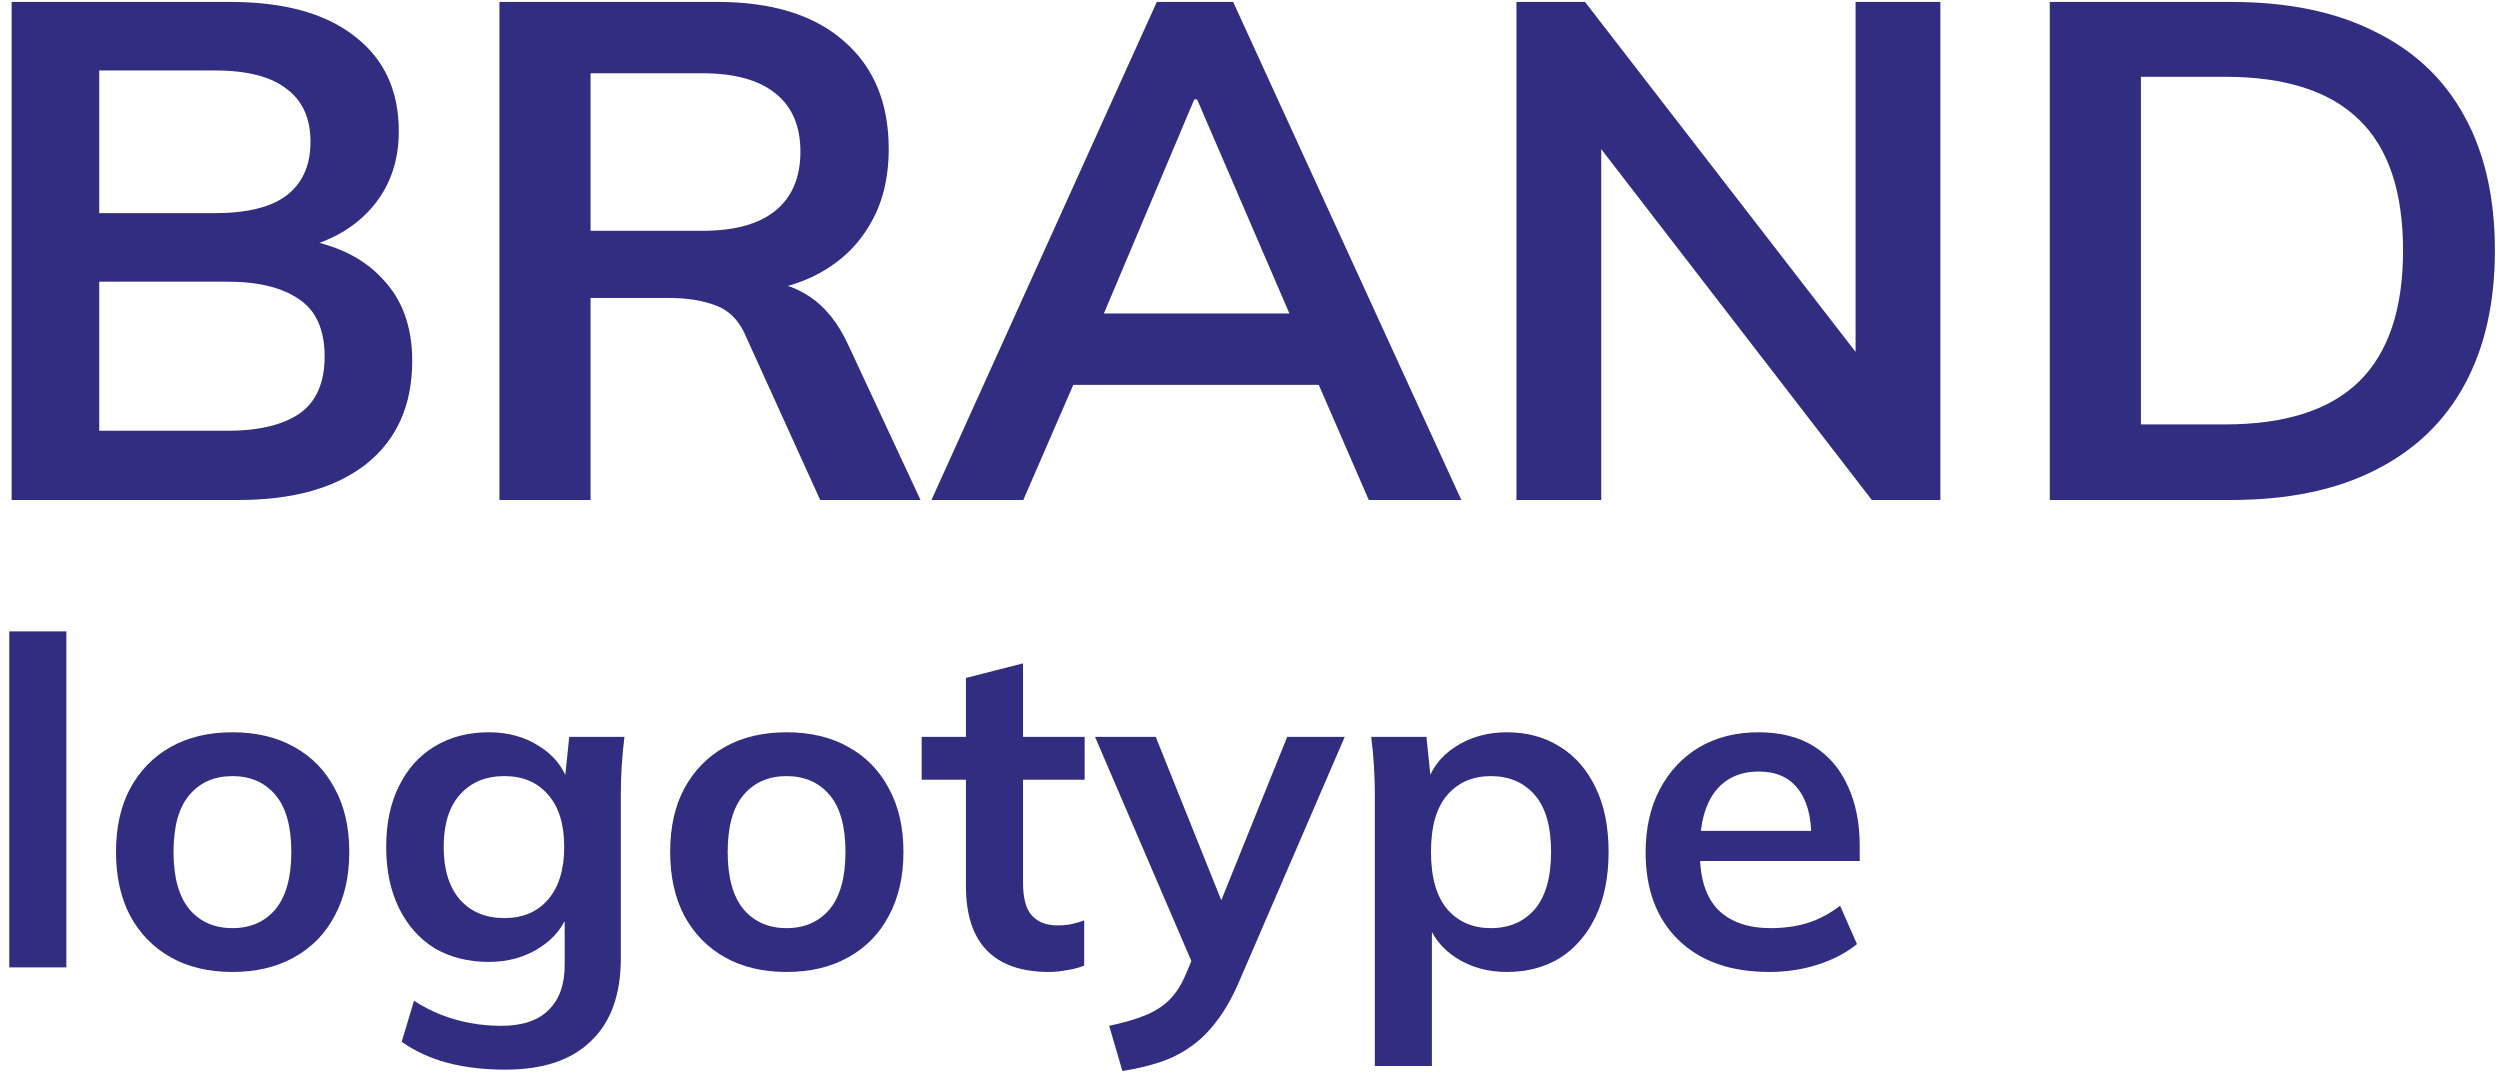 <?xml version="1.0" encoding="UTF-8"?> <svg xmlns="http://www.w3.org/2000/svg" width="230" height="99" viewBox="0 0 230 99" fill="none"> <path d="M1.07 46V0.175H21.155C26.139 0.175 29.974 1.237 32.66 3.36C35.347 5.44 36.69 8.343 36.69 12.07C36.69 14.843 35.867 17.183 34.22 19.09C32.574 20.997 30.299 22.275 27.395 22.925V21.95C30.732 22.427 33.31 23.64 35.13 25.59C36.994 27.497 37.925 30.032 37.925 33.195C37.925 37.268 36.517 40.432 33.7 42.685C30.884 44.895 26.962 46 21.935 46H1.07ZM9.13 39.63H20.96C23.777 39.63 25.965 39.11 27.525 38.07C29.085 36.987 29.865 35.232 29.865 32.805C29.865 30.335 29.085 28.58 27.525 27.54C25.965 26.457 23.777 25.915 20.96 25.915H9.13V39.63ZM9.13 19.61H19.725C22.715 19.61 24.925 19.068 26.355 17.985C27.829 16.858 28.565 15.212 28.565 13.045C28.565 10.878 27.829 9.253 26.355 8.17C24.925 7.043 22.715 6.48 19.725 6.48H9.13V19.61Z" fill="#312E81"></path> <path d="M45.948 46V0.175H65.968C70.995 0.175 74.873 1.367 77.603 3.75C80.377 6.133 81.763 9.448 81.763 13.695C81.763 16.512 81.135 18.917 79.878 20.91C78.665 22.903 76.91 24.442 74.613 25.525C72.317 26.565 69.608 27.085 66.488 27.085L67.398 25.85H69.608C71.428 25.85 73.053 26.327 74.483 27.28C75.913 28.233 77.083 29.685 77.993 31.635L84.688 46H75.458L68.698 31.115C68.092 29.598 67.16 28.602 65.903 28.125C64.69 27.648 63.217 27.41 61.483 27.41H54.333V46H45.948ZM54.333 21.235H64.603C67.55 21.235 69.782 20.628 71.298 19.415C72.858 18.158 73.638 16.338 73.638 13.955C73.638 11.572 72.858 9.773 71.298 8.56C69.782 7.347 67.55 6.74 64.603 6.74H54.333V21.235Z" fill="#312E81"></path> <path d="M85.693 46L106.428 0.175H113.448L134.443 46H125.928L120.338 33.13L123.718 35.405H96.223L99.733 33.13L94.143 46H85.693ZM109.873 9.145L100.708 30.855L99.018 28.84H120.858L119.493 30.855L110.133 9.145H109.873Z" fill="#312E81"></path> <path d="M139.513 46V0.175H145.818L172.403 34.56H170.713V0.175H178.513V46H172.208L145.688 11.615H147.313V46H139.513Z" fill="#312E81"></path> <path d="M188.58 46V0.175H205.22C210.463 0.175 214.883 1.085 218.48 2.905C222.12 4.682 224.872 7.282 226.735 10.705C228.598 14.085 229.53 18.202 229.53 23.055C229.53 27.865 228.598 31.982 226.735 35.405C224.872 38.828 222.12 41.45 218.48 43.27C214.883 45.09 210.463 46 205.22 46H188.58ZM196.965 39.045H204.7C210.247 39.045 214.363 37.723 217.05 35.08C219.737 32.437 221.08 28.428 221.08 23.055C221.08 17.638 219.737 13.63 217.05 11.03C214.363 8.387 210.247 7.065 204.7 7.065H196.965V39.045Z" fill="#312E81"></path> <path d="M0.855 89V58.088H6.105V89H0.855Z" fill="#312E81"></path> <path d="M21.383 89.42C19.199 89.42 17.309 88.972 15.713 88.076C14.117 87.18 12.871 85.906 11.975 84.254C11.107 82.602 10.673 80.642 10.673 78.374C10.673 76.106 11.107 74.16 11.975 72.536C12.871 70.884 14.117 69.61 15.713 68.714C17.309 67.818 19.199 67.37 21.383 67.37C23.567 67.37 25.457 67.818 27.053 68.714C28.677 69.61 29.923 70.884 30.791 72.536C31.687 74.16 32.135 76.106 32.135 78.374C32.135 80.642 31.687 82.602 30.791 84.254C29.923 85.906 28.677 87.18 27.053 88.076C25.457 88.972 23.567 89.42 21.383 89.42ZM21.383 85.388C23.035 85.388 24.351 84.814 25.331 83.666C26.311 82.49 26.801 80.726 26.801 78.374C26.801 76.022 26.311 74.272 25.331 73.124C24.351 71.976 23.035 71.402 21.383 71.402C19.731 71.402 18.415 71.976 17.435 73.124C16.455 74.272 15.965 76.022 15.965 78.374C15.965 80.726 16.455 82.49 17.435 83.666C18.415 84.814 19.731 85.388 21.383 85.388Z" fill="#312E81"></path> <path d="M46.49 98.408C44.53 98.408 42.752 98.198 41.156 97.778C39.588 97.358 38.188 96.714 36.956 95.846L38.09 92.066C38.902 92.598 39.742 93.032 40.61 93.368C41.478 93.704 42.374 93.956 43.298 94.124C44.222 94.292 45.16 94.376 46.112 94.376C48.072 94.376 49.528 93.886 50.48 92.906C51.46 91.954 51.95 90.582 51.95 88.79V83.708H52.37C51.922 85.164 51.012 86.326 49.64 87.194C48.296 88.062 46.742 88.496 44.978 88.496C43.074 88.496 41.408 88.076 39.98 87.236C38.58 86.368 37.488 85.136 36.704 83.54C35.92 81.944 35.528 80.068 35.528 77.912C35.528 75.756 35.92 73.894 36.704 72.326C37.488 70.73 38.58 69.512 39.98 68.672C41.408 67.804 43.074 67.37 44.978 67.37C46.77 67.37 48.324 67.804 49.64 68.672C50.984 69.512 51.88 70.66 52.328 72.116L51.95 71.864L52.37 67.79H57.452C57.34 68.658 57.256 69.54 57.2 70.436C57.144 71.332 57.116 72.214 57.116 73.082V88.16C57.116 91.492 56.206 94.026 54.386 95.762C52.594 97.526 49.962 98.408 46.49 98.408ZM46.406 84.464C48.086 84.464 49.416 83.904 50.396 82.784C51.404 81.636 51.908 80.012 51.908 77.912C51.908 75.812 51.404 74.202 50.396 73.082C49.416 71.962 48.086 71.402 46.406 71.402C44.698 71.402 43.34 71.962 42.332 73.082C41.324 74.202 40.82 75.812 40.82 77.912C40.82 80.012 41.324 81.636 42.332 82.784C43.34 83.904 44.698 84.464 46.406 84.464Z" fill="#312E81"></path> <path d="M72.365 89.42C70.181 89.42 68.291 88.972 66.695 88.076C65.099 87.18 63.853 85.906 62.957 84.254C62.089 82.602 61.655 80.642 61.655 78.374C61.655 76.106 62.089 74.16 62.957 72.536C63.853 70.884 65.099 69.61 66.695 68.714C68.291 67.818 70.181 67.37 72.365 67.37C74.549 67.37 76.439 67.818 78.035 68.714C79.659 69.61 80.905 70.884 81.773 72.536C82.669 74.16 83.117 76.106 83.117 78.374C83.117 80.642 82.669 82.602 81.773 84.254C80.905 85.906 79.659 87.18 78.035 88.076C76.439 88.972 74.549 89.42 72.365 89.42ZM72.365 85.388C74.017 85.388 75.333 84.814 76.313 83.666C77.293 82.49 77.783 80.726 77.783 78.374C77.783 76.022 77.293 74.272 76.313 73.124C75.333 71.976 74.017 71.402 72.365 71.402C70.713 71.402 69.397 71.976 68.417 73.124C67.437 74.272 66.947 76.022 66.947 78.374C66.947 80.726 67.437 82.49 68.417 83.666C69.397 84.814 70.713 85.388 72.365 85.388Z" fill="#312E81"></path> <path d="M96.511 89.42C93.992 89.42 92.088 88.762 90.799 87.446C89.511 86.13 88.867 84.156 88.867 81.524V71.738H84.793V67.79H88.867V62.372L94.118 61.028V67.79H99.787V71.738H94.118V81.188C94.118 82.644 94.397 83.666 94.957 84.254C95.517 84.842 96.287 85.136 97.267 85.136C97.799 85.136 98.247 85.094 98.612 85.01C99.004 84.926 99.382 84.814 99.746 84.674V88.832C99.269 89.028 98.737 89.168 98.15 89.252C97.59 89.364 97.043 89.42 96.511 89.42Z" fill="#312E81"></path> <path d="M103.262 98.534L102.044 94.376C103.36 94.096 104.466 93.774 105.362 93.41C106.258 93.046 107 92.57 107.588 91.982C108.176 91.394 108.666 90.638 109.058 89.714L110.108 87.236L109.982 89.294L100.742 67.79H106.328L112.964 84.338H111.746L118.424 67.79H123.716L114.056 90.176C113.412 91.688 112.712 92.934 111.956 93.914C111.2 94.922 110.388 95.72 109.52 96.308C108.652 96.924 107.7 97.4 106.664 97.736C105.628 98.072 104.494 98.338 103.262 98.534Z" fill="#312E81"></path> <path d="M126.486 98.072V73.082C126.486 72.214 126.458 71.332 126.402 70.436C126.346 69.54 126.262 68.658 126.15 67.79H131.232L131.694 72.242H131.232C131.652 70.758 132.534 69.582 133.878 68.714C135.25 67.818 136.832 67.37 138.624 67.37C140.5 67.37 142.138 67.818 143.538 68.714C144.938 69.582 146.03 70.842 146.814 72.494C147.598 74.118 147.99 76.078 147.99 78.374C147.99 80.67 147.598 82.644 146.814 84.296C146.03 85.948 144.938 87.222 143.538 88.118C142.138 88.986 140.5 89.42 138.624 89.42C136.86 89.42 135.306 88.986 133.962 88.118C132.618 87.25 131.722 86.088 131.274 84.632H131.736V98.072H126.486ZM137.154 85.388C138.834 85.388 140.178 84.814 141.186 83.666C142.194 82.49 142.698 80.726 142.698 78.374C142.698 76.022 142.194 74.272 141.186 73.124C140.178 71.976 138.834 71.402 137.154 71.402C135.502 71.402 134.172 71.976 133.164 73.124C132.156 74.272 131.652 76.022 131.652 78.374C131.652 80.726 132.156 82.49 133.164 83.666C134.172 84.814 135.502 85.388 137.154 85.388Z" fill="#312E81"></path> <path d="M162.779 89.42C159.223 89.42 156.437 88.44 154.421 86.48C152.405 84.52 151.397 81.832 151.397 78.416C151.397 76.204 151.831 74.272 152.699 72.62C153.567 70.968 154.771 69.68 156.311 68.756C157.879 67.832 159.699 67.37 161.771 67.37C163.815 67.37 165.523 67.804 166.895 68.672C168.267 69.54 169.303 70.758 170.003 72.326C170.731 73.894 171.095 75.728 171.095 77.828V79.214H155.639V76.442H167.357L166.643 77.03C166.643 75.07 166.223 73.572 165.383 72.536C164.571 71.5 163.381 70.982 161.813 70.982C160.077 70.982 158.733 71.598 157.781 72.83C156.857 74.062 156.395 75.784 156.395 77.996V78.542C156.395 80.838 156.955 82.56 158.075 83.708C159.223 84.828 160.833 85.388 162.905 85.388C164.109 85.388 165.229 85.234 166.265 84.926C167.329 84.59 168.337 84.058 169.289 83.33L170.843 86.858C169.835 87.67 168.631 88.3 167.231 88.748C165.831 89.196 164.347 89.42 162.779 89.42Z" fill="#312E81"></path> </svg> 